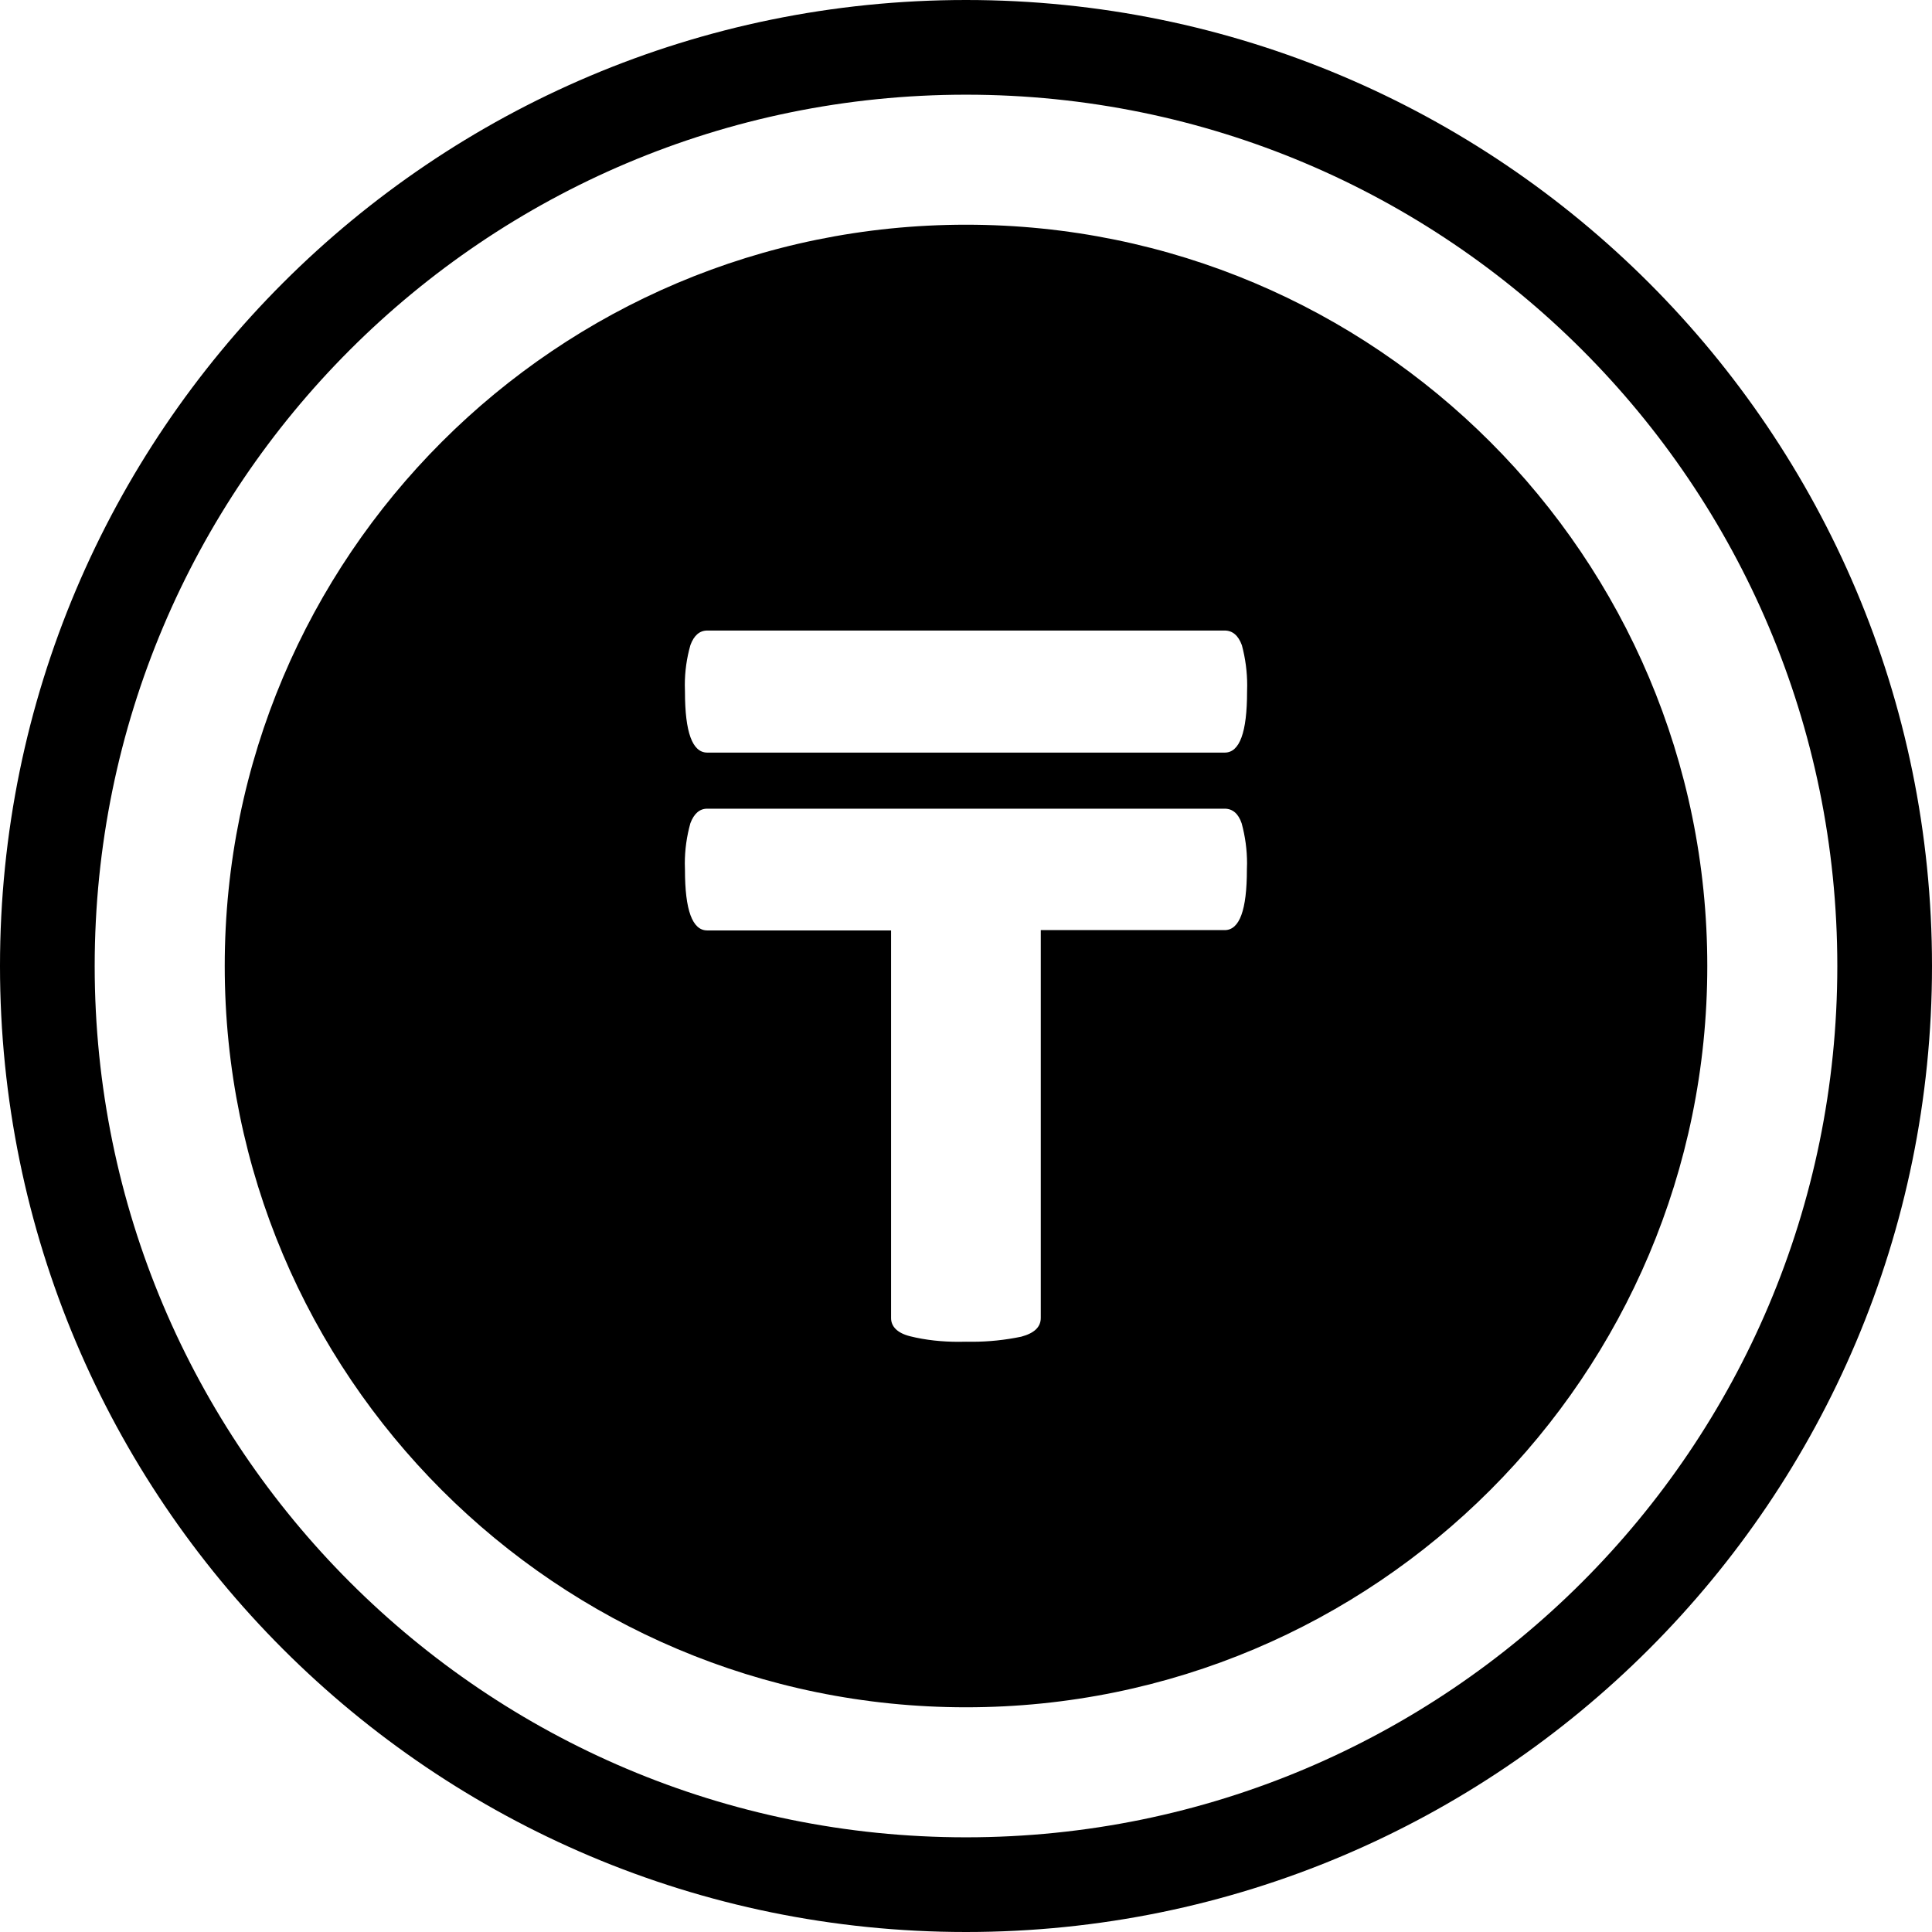 <svg xmlns="http://www.w3.org/2000/svg" width="512.001" height="512.001" shape-rendering="geometricPrecision" text-rendering="geometricPrecision" image-rendering="optimizeQuality" fill-rule="evenodd" clip-rule="evenodd" viewBox="0 0 13546.54 13546.54"><path d="M6773.33 1575.59c2870.56 0 5197.62 2327.18 5197.62 5197.62 0 2870.56-2327.06 5197.74-5197.62 5197.74S1575.71 9643.77 1575.71 6773.21c0-2870.44 2327.06-5197.62 5197.62-5197.62zm0-1575.59C8643.32 0 10337 758.24 11562.64 1983.89c1225.65 1225.66 1983.89 2919.2 1983.89 4789.44 0 1870.24-758.24 3563.79-1983.89 4789.31-1225.53 1225.65-2919.07 1983.89-4789.31 1983.89-1870.24 0-3563.79-758.24-4789.44-1983.89C758.24 10336.99 0 8643.32 0 6773.33c0-1870.24 758.24-3563.79 1983.89-4789.44C3209.55 758.24 4903.09 0 6773.33 0zm4319.94 2453.28C9987.8 1347.8 8460.36 663.93 6773.33 663.93c-1687.14 0-3214.59 683.87-4320.06 1789.35C1347.79 3558.75 663.92 5086.19 663.92 6773.34c0 1687.02 683.87 3214.47 1789.35 4319.94 1105.47 1105.47 2632.91 1789.34 4320.06 1789.34 1687.14 0 3214.59-683.87 4319.94-1789.34 1105.47-1105.35 1789.34-2632.79 1789.34-4319.94 0-1687.14-683.87-3214.59-1789.34-4320.06zM8742.81 6097.23c0 284.07-51.34 424.44-156.13 424.44H7297.62v2718.61c0 64.15-44.7 107.37-137.05 132.12-112.54 23.52-228.29 35.59-343.54 35.59-14.4 0-29.43-.37-43.59-.37-17.11 0-34.97.74-52.33.74-114.39 0-229.39-11.46-340.21-39.04-88.66-22.28-132.99-67.97-132.99-127.44v-2718H4958.97c-104.54 0-156.25-142.58-156.25-424.56-.62-14.77-.99-30.04-.99-45.06 0-95.31 13.3-190.61 39.04-282.22 25.61-67.85 65.13-101.83 118.2-101.83h3627.7c55.54 0 96.29 33.98 119.56 103.06 24.88 91.49 37.68 185.68 37.68 280.37 0 15.27-.49 30.66-1.23 45.68l.12-2.09zm-3783.82-820.3c-104.54 0-156.25-142.71-156.25-426.65-.62-15.64-.99-31.53-.99-47.16 0-94.69 13.18-189.13 39.28-280.13 24.87-67.85 64.89-101.83 117.96-101.83h3627.7c55.54 0 95.92 34.35 121.04 103.06 24.63 91.98 37.19 186.92 37.19 281.97 0 14.78-.37 29.43-.86 44.09 0 283.94-51.84 426.65-156.14 426.65H4958.99z"/></svg>